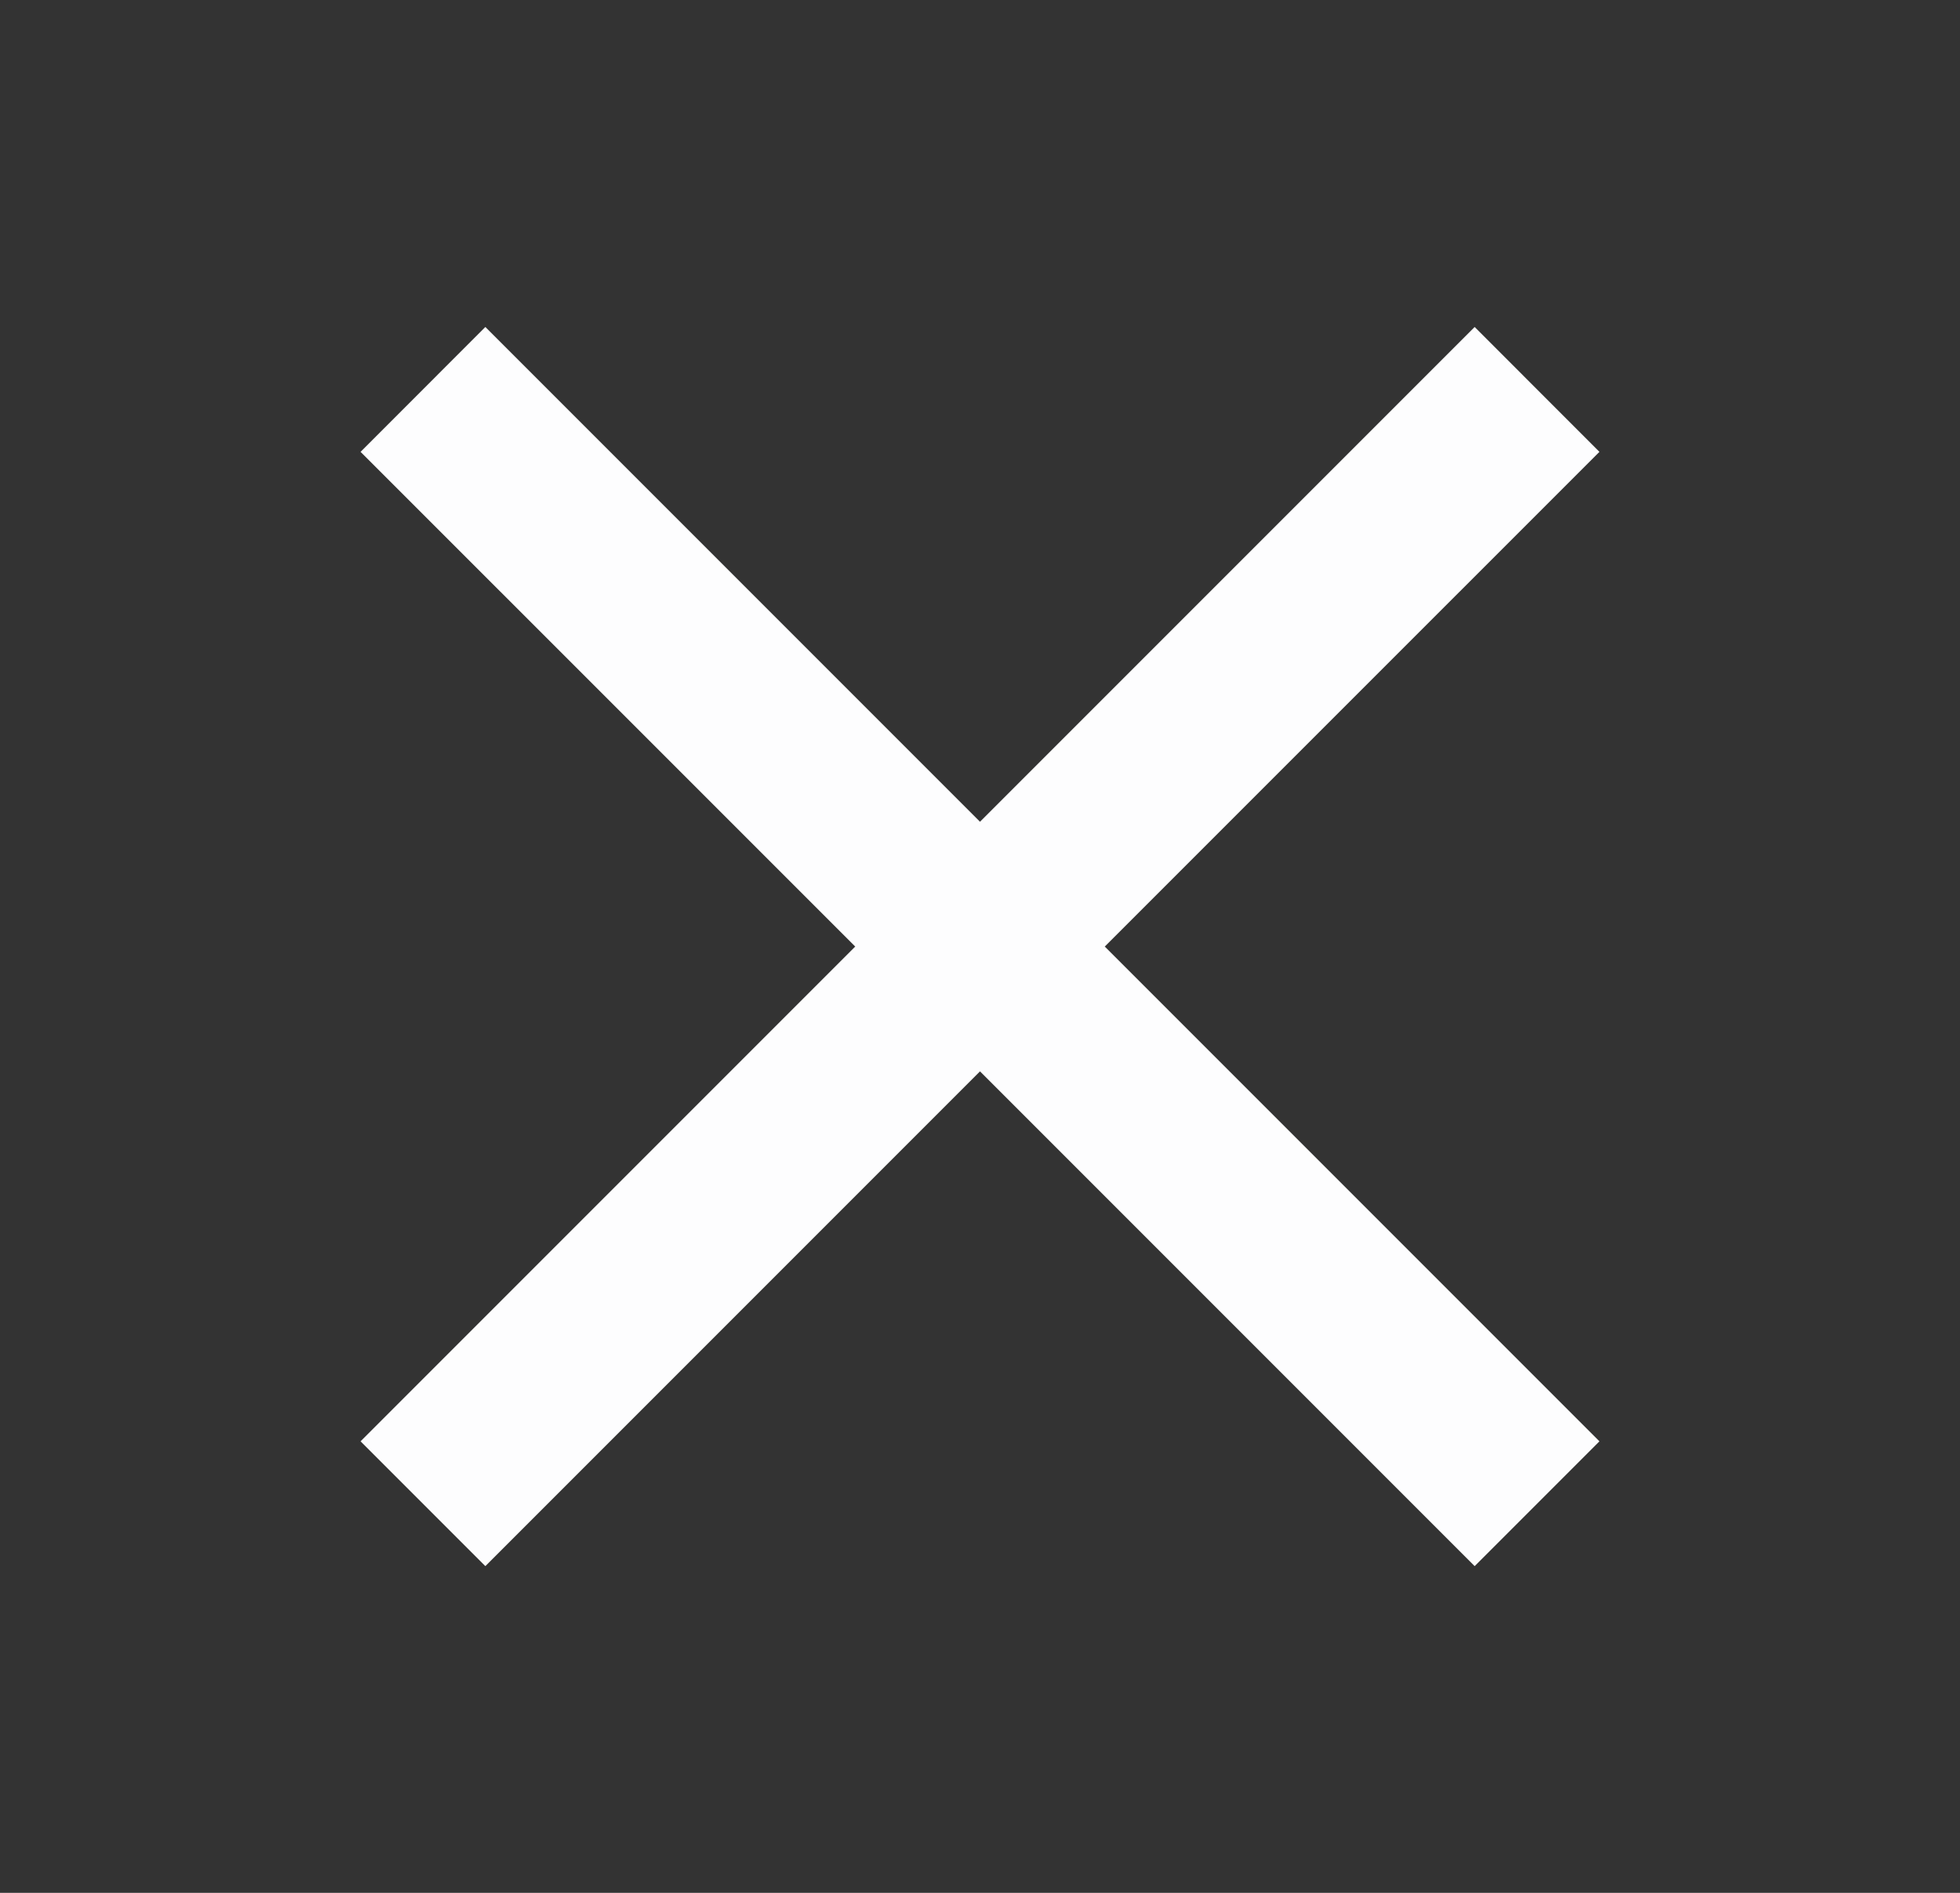<svg width="29" height="28" viewBox="0 0 29 28" fill="none" xmlns="http://www.w3.org/2000/svg">
<rect x="0" y="0" width="29" height="28" fill="#333333" stroke="none"/>
<path d="M23.665 6.684L21.819 4.837L14.5 12.156L7.181 4.837L5.335 6.684L12.654 14.002L5.335 21.321L7.181 23.167L14.5 15.848L21.819 23.167L23.665 21.321L16.346 14.002L23.665 6.684Z" fill="#FDFDFE"/>
</svg>
